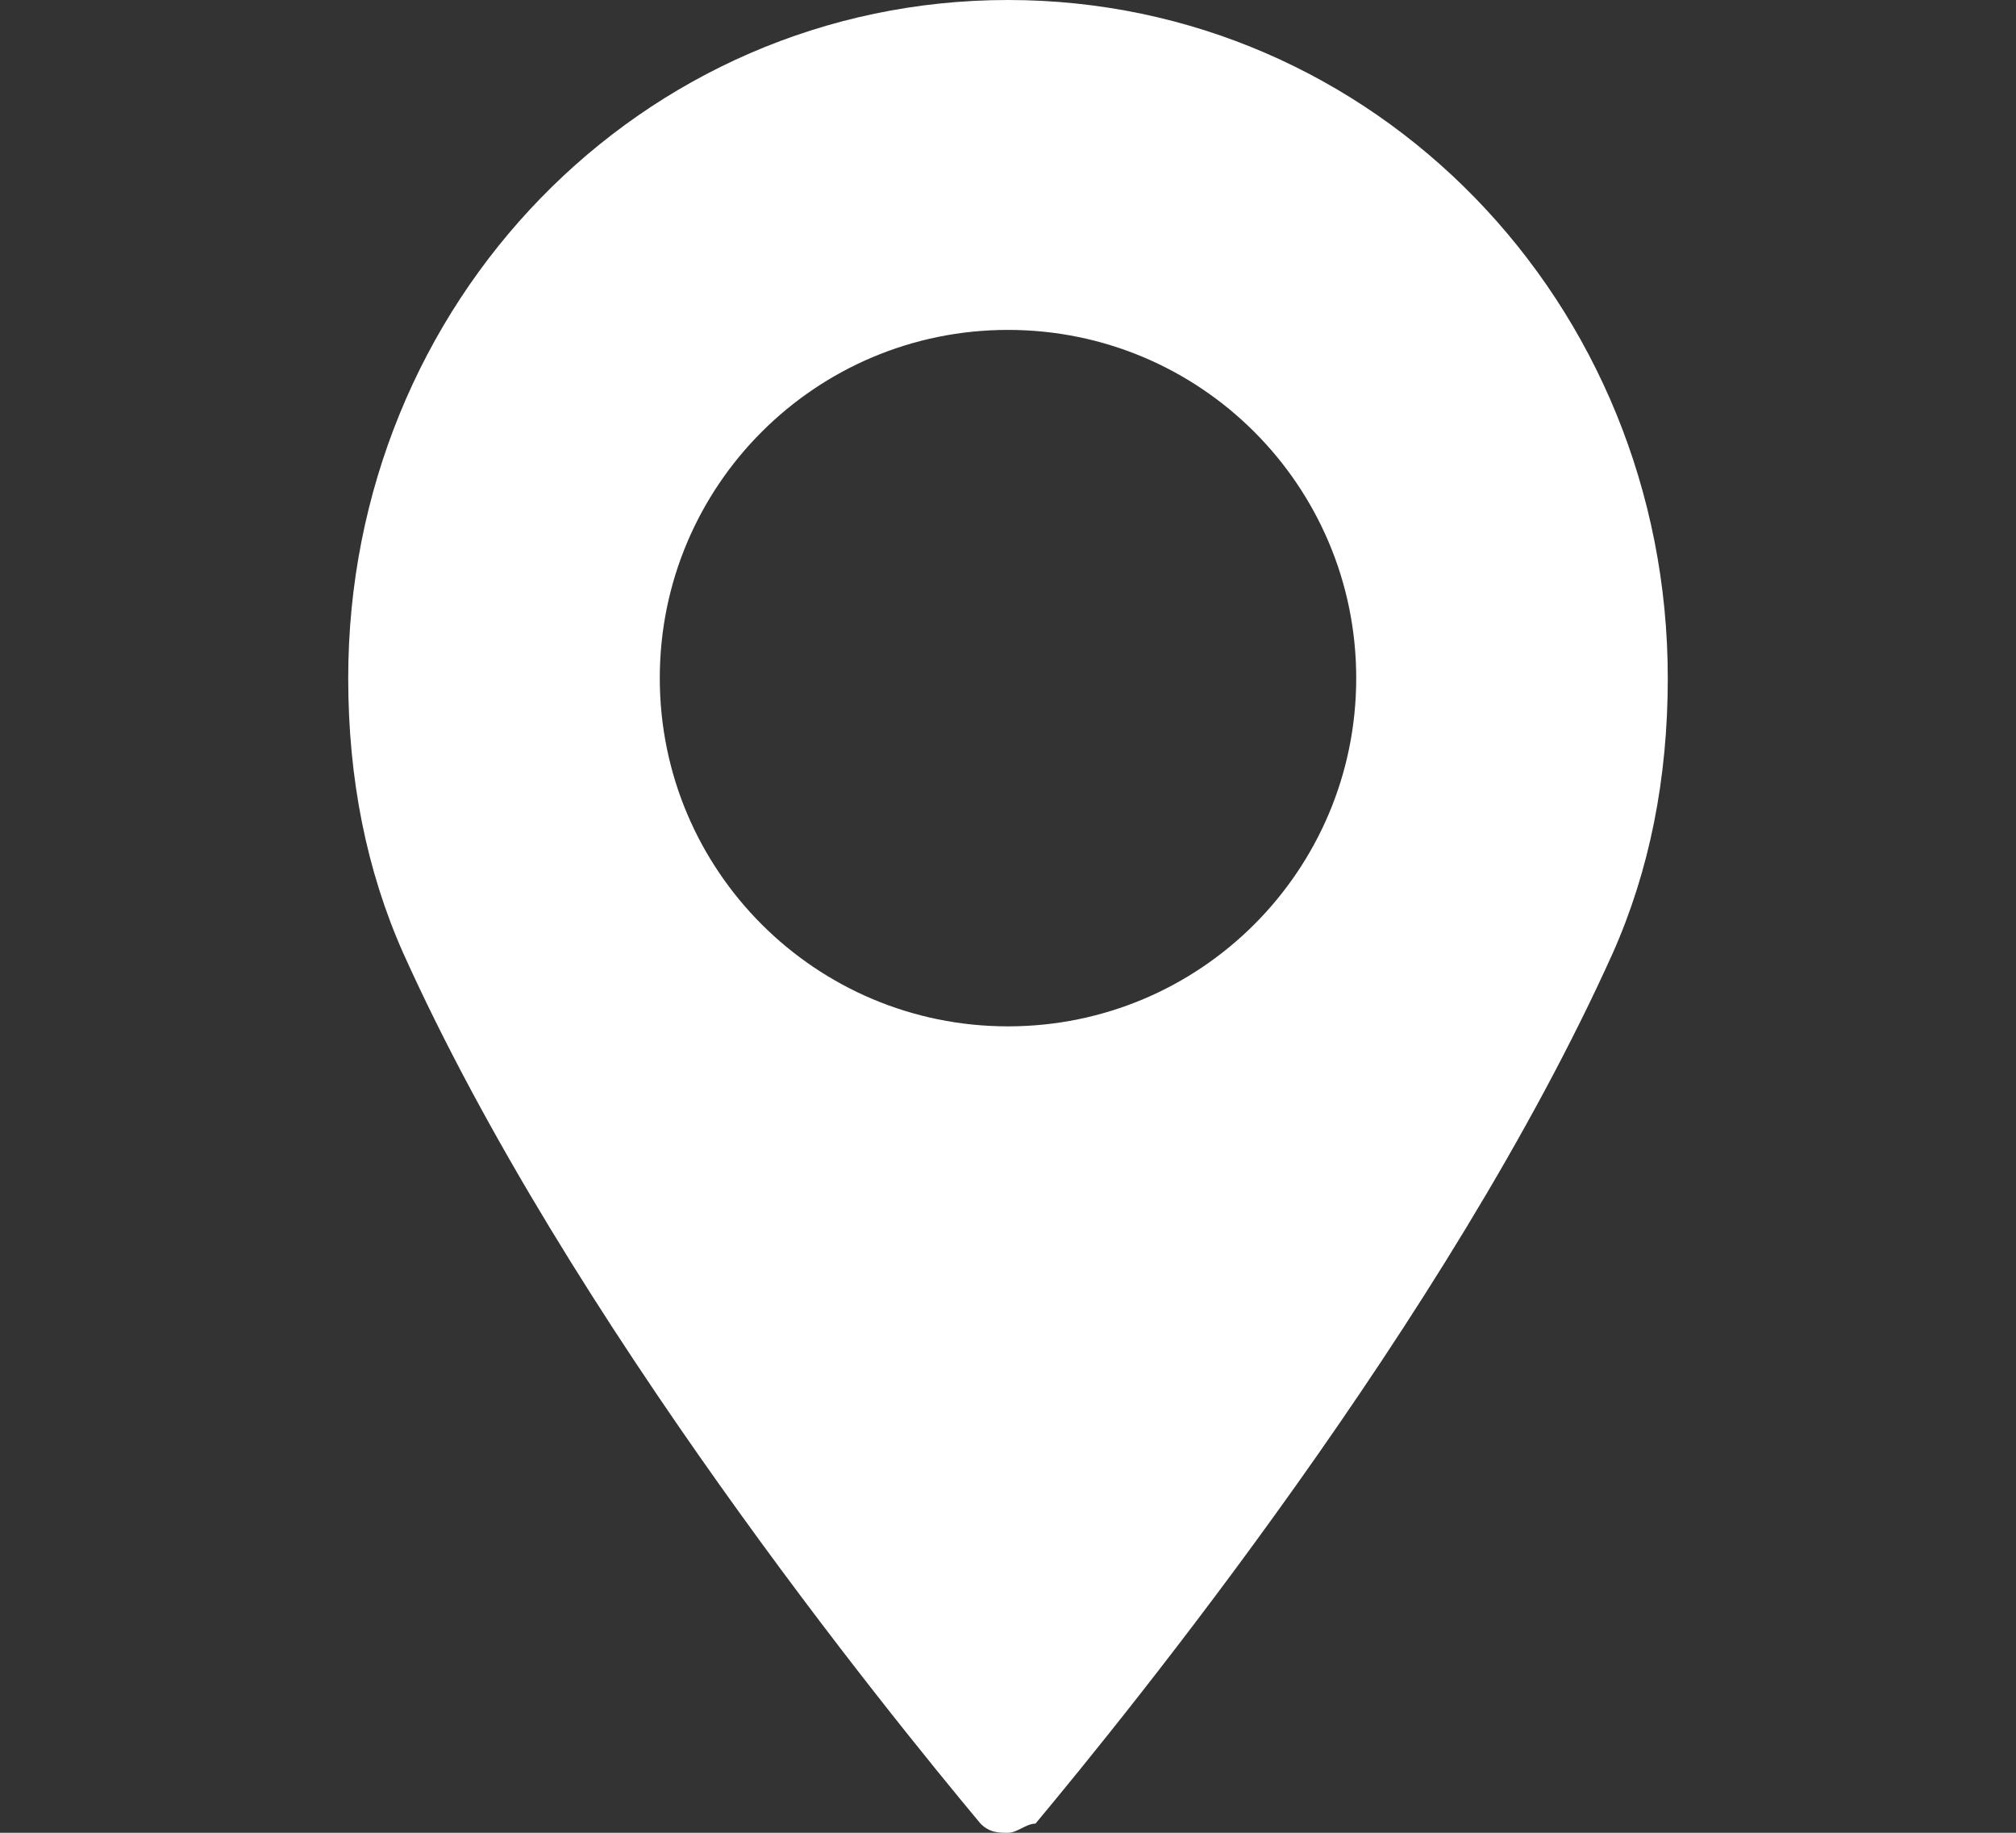 <?xml version="1.0" encoding="utf-8"?>
<!-- Generator: Adobe Illustrator 28.0.0, SVG Export Plug-In . SVG Version: 6.00 Build 0)  -->
<svg version="1.1" id="レイヤー_1" xmlns="http://www.w3.org/2000/svg" xmlns:xlink="http://www.w3.org/1999/xlink" x="0px"
	 y="0px" width="22px" height="20px" viewBox="0 0 22 20" style="enable-background:new 0 0 22 20;" xml:space="preserve">
<rect x="0" y="0" width="22" height="20" fill="#333333" stroke="none"/>
<style type="text/css">
	.st0{fill-rule:evenodd;clip-rule:evenodd;fill:#FFFFFF;}
</style>
<g>
	<path class="st0" d="M11,11.2c-2.1,0-3.8-1.7-3.8-3.8c0-2.1,1.7-3.8,3.8-3.8s3.8,1.7,3.8,3.8C14.8,9.5,13.1,11.2,11,11.2z M11,0
		C7,0,3.8,3.3,3.8,7.4c0,1.1,0.2,2.1,0.6,3c1.8,4,5.3,8.3,6.3,9.5c0.1,0.1,0.2,0.1,0.3,0.1s0.2-0.1,0.3-0.1c1-1.2,4.5-5.5,6.3-9.5
		c0.4-0.9,0.6-1.9,0.6-3C18.2,3.3,15,0,11,0z"/>
</g>
</svg>
